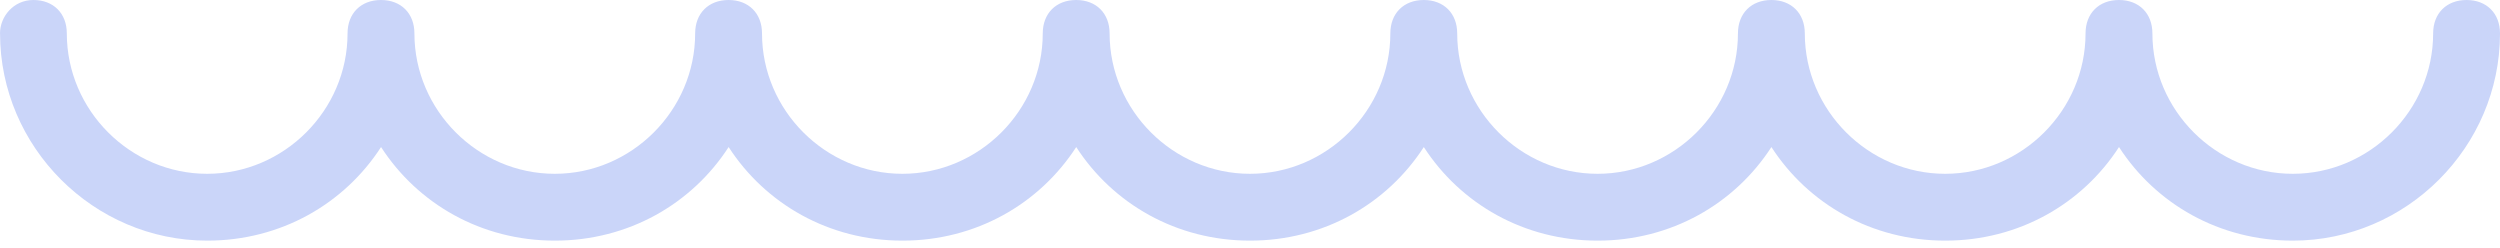 <svg width="312" height="31" viewBox="0 0 312 31" fill="none" xmlns="http://www.w3.org/2000/svg">
<path d="M0.006 4.172C0.006 18.353 11.684 30.031 25.865 30.031C35.041 30.031 42.967 25.443 47.555 18.353C52.143 25.443 60.068 30.031 69.244 30.031C78.42 30.031 86.346 25.443 90.934 18.353C95.522 25.443 103.447 30.031 112.624 30.031C121.8 30.031 129.725 25.443 134.313 18.353C138.901 25.443 146.827 30.031 156.003 30.031C165.179 30.031 173.105 25.443 177.693 18.353C182.281 25.443 190.206 30.031 199.382 30.031C208.558 30.031 216.484 25.443 221.072 18.353C225.66 25.443 233.585 30.031 242.762 30.031C251.938 30.031 259.863 25.443 264.451 18.353C269.039 25.443 276.965 30.031 286.141 30.031C300.321 30.031 312 18.353 312 4.172C312 1.67 310.333 0 307.828 0C305.326 0 303.656 1.667 303.656 4.172C303.656 13.765 295.73 21.69 286.138 21.69C276.545 21.69 268.62 13.765 268.62 4.172C268.62 1.67 266.953 0 264.448 0C261.945 0 260.276 1.667 260.276 4.172C260.276 13.765 252.35 21.69 242.758 21.69C233.165 21.69 225.24 13.765 225.24 4.172C225.24 1.67 223.572 0 221.067 0C218.565 0 216.895 1.667 216.895 4.172C216.895 13.765 208.97 21.69 199.377 21.69C189.785 21.69 181.859 13.765 181.859 4.172C181.859 1.67 180.192 0 177.687 0C175.185 0 173.515 1.667 173.515 4.172C173.515 13.765 165.59 21.69 155.997 21.69C146.405 21.69 138.479 13.765 138.479 4.172C138.479 1.67 136.812 0 134.307 0C131.805 0 130.135 1.667 130.135 4.172C130.135 13.765 122.209 21.69 112.617 21.69C103.024 21.69 95.099 13.765 95.099 4.172C95.099 1.67 93.432 0 90.927 0C88.425 0 86.755 1.667 86.755 4.172C86.755 13.765 78.829 21.69 69.237 21.69C59.644 21.69 51.719 13.765 51.719 4.172C51.719 1.67 50.052 0 47.547 0C45.044 0 43.374 1.667 43.374 4.172C43.374 13.765 35.449 21.69 25.856 21.69C16.264 21.69 8.338 13.765 8.338 4.172C8.338 1.67 6.671 0 4.166 0C1.667 0 0 2.086 0 4.172H0.006Z" fill="#CAD5F9"/>
</svg>
